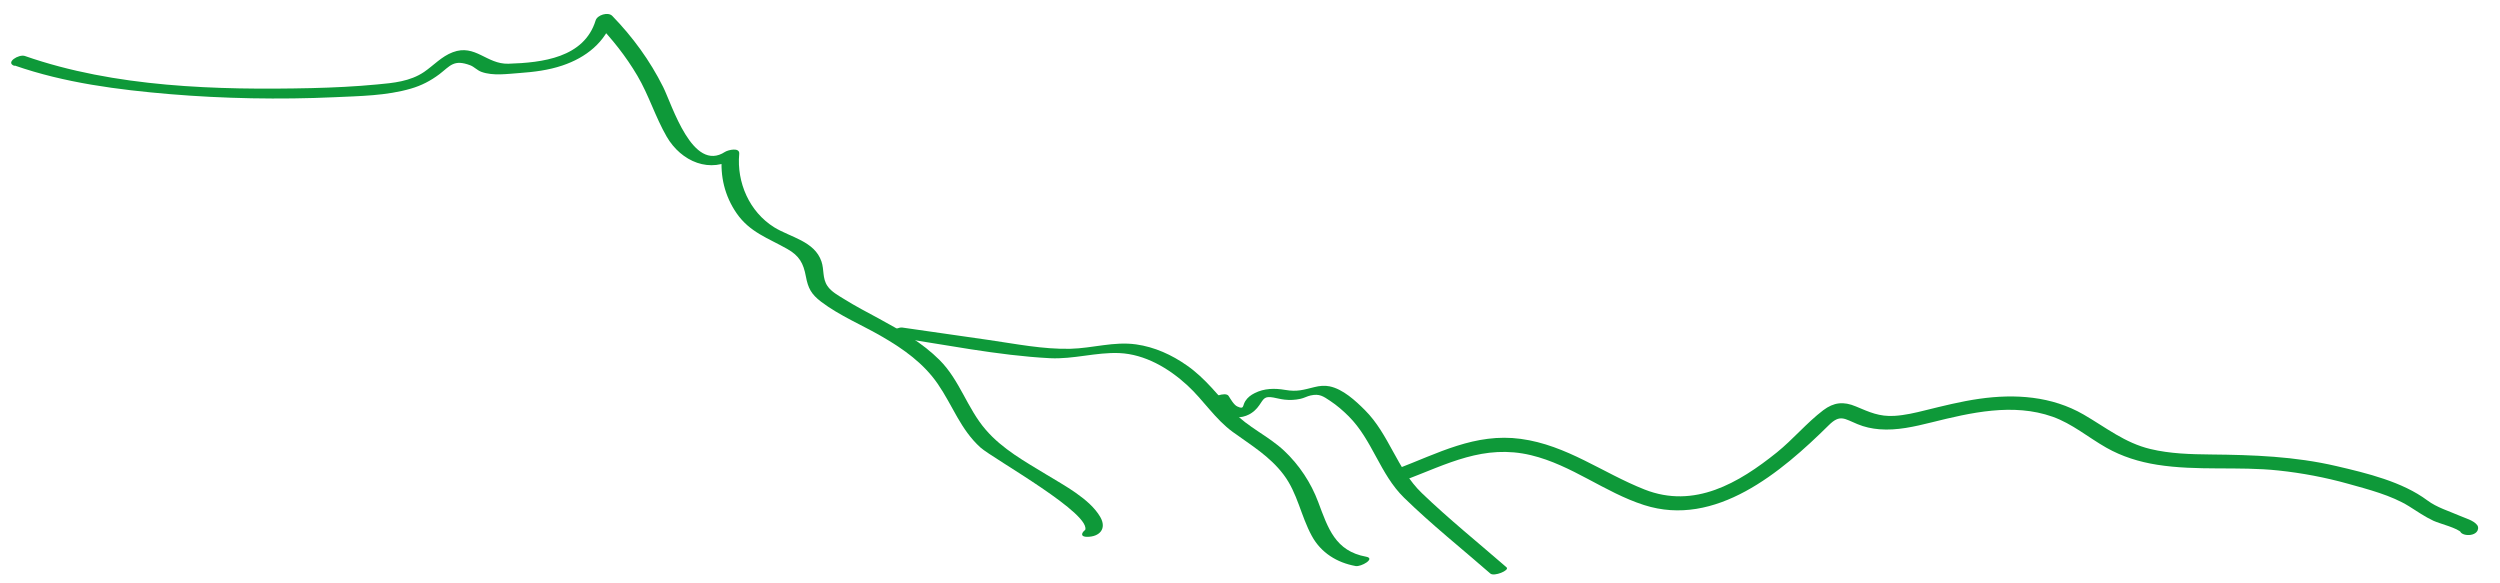 <svg xmlns="http://www.w3.org/2000/svg" id="Calque_1" viewBox="0 0 238.9 55.67"><defs><style>      .st0 {        fill: #0e9939;      }    </style></defs><path class="st0" d="M1.4,6.26c4.76,1.66,9.88,2.32,14.88,2.74s10.47.53,15.69.29c2.4-.11,4.97-.14,7.29-.82,1.01-.29,1.89-.75,2.73-1.38,1.03-.79,1.36-1.45,2.95-.85.37.14.67.49,1.07.63,1.1.4,2.48.19,3.62.11,1.39-.1,2.78-.27,4.11-.72,2.24-.75,4.13-2.22,4.84-4.52l-1.59.43c1.5,1.54,2.83,3.22,3.92,5.07s1.72,3.95,2.8,5.82c1.38,2.38,4.17,3.61,6.63,2l-1.35-.19c-.19,1.97.27,3.87,1.4,5.51,1.26,1.82,3.01,2.37,4.84,3.41,1.15.65,1.54,1.35,1.78,2.63.21,1.12.51,1.69,1.45,2.41,1.78,1.35,3.95,2.24,5.87,3.36,2.02,1.17,3.94,2.54,5.28,4.49,1.43,2.07,2.17,4.36,4.09,6.09,1.17,1.05,10.98,6.5,9.95,7.98l1.08-.46h-.22c-.67,0-1.73,1.01-.62,1.01,1.18,0,1.9-.77,1.25-1.9-1.01-1.74-3.48-3.03-5.13-4.04-2.05-1.25-4.22-2.44-5.81-4.29-1.77-2.04-2.48-4.73-4.41-6.66-1.67-1.67-3.75-2.85-5.81-3.97-1.11-.6-2.23-1.18-3.3-1.85-.55-.34-1.24-.71-1.61-1.26-.5-.74-.3-1.55-.57-2.34-.66-1.95-2.97-2.31-4.52-3.27-2.37-1.48-3.59-4.28-3.34-7.02.06-.65-1.06-.37-1.35-.19-3.11,2.04-5.06-4.48-5.92-6.2-1.26-2.52-2.9-4.77-4.86-6.79-.4-.41-1.43-.09-1.59.43-1.1,3.58-5.12,4.04-8.34,4.14-2.08.06-3.16-1.91-5.31-1.1-1.07.4-1.83,1.26-2.75,1.89-1.33.9-2.93,1.05-4.48,1.19-2.09.2-4.19.3-6.29.35-9.01.2-18.78-.07-27.37-3.07-.57-.2-1.93.63-.99.95h0Z"></path><path class="st0" d="M85.22,32.18c5,.72,10.08,1.79,15.12,2.05,2.24.11,4.4-.58,6.62-.49,2.46.11,4.72,1.45,6.49,3.07,1.55,1.42,2.66,3.24,4.37,4.48s3.52,2.31,4.85,4.08,1.63,3.91,2.69,5.85c.88,1.61,2.41,2.55,4.18,2.87.52.1,1.94-.72,1.01-.89-2.96-.54-3.64-2.72-4.58-5.22-.69-1.85-1.81-3.54-3.25-4.9-1.51-1.42-3.46-2.24-4.89-3.76s-2.65-3.17-4.4-4.39c-1.45-1.02-3.09-1.77-4.86-2.02-2.13-.3-4.17.37-6.29.42-2.6.06-5.22-.47-7.78-.84l-8.28-1.19c-.52-.07-1.93.76-1.01.89h0Z"></path><path class="st0" d="M115.75,38.27c.59.86,1.21,1.6,2.32,1.62.97.02,1.74-.4,2.27-1.17.43-.63.49-.89,1.36-.73.36.07.7.16,1.06.2.51.06,1.02.03,1.52-.08.33-.07.64-.25.96-.32.85-.19,1.21.08,1.86.51s1.24.94,1.78,1.48c2.28,2.28,2.98,5.52,5.29,7.78,2.61,2.55,5.5,4.85,8.25,7.25.36.31,1.86-.31,1.55-.59-2.7-2.35-5.52-4.62-8.1-7.1-2.38-2.29-3.11-5.6-5.44-7.93-.89-.89-2.1-2.01-3.37-2.27-.48-.1-.97-.05-1.45.07-1.07.26-1.64.47-2.8.27-.99-.17-2-.16-2.92.31-.36.18-.67.41-.89.76-.29.46-.08.83-.77.51-.33-.15-.66-.75-.83-1.01-.3-.44-1.82.19-1.65.44h0Z"></path><path class="st0" d="M134.23,45.89c4.08-1.55,7.58-3.47,12.08-2.39,3.9.94,7.02,3.55,10.79,4.76,6.83,2.2,13.13-3.15,17.66-7.63,1.08-1.07,1.49-.61,2.74-.1.67.28,1.37.43,2.09.49,1.69.14,3.38-.26,5-.66,3.74-.93,7.78-1.87,11.55-.54,1.89.67,3.41,1.98,5.14,2.96,1.5.85,3.14,1.36,4.85,1.63,3.83.61,7.75.14,11.6.55,2.25.24,4.48.66,6.66,1.27,1.9.53,4.12,1.1,5.8,2.14.79.49,1.5,1,2.36,1.4.61.28,2.33.69,2.68,1.15l.05-.64-.02.03c-.72.75.85,1.11,1.39.54l.02-.03c.16-.17.19-.46.05-.64-.34-.46-1.17-.67-1.66-.89-1.01-.44-2.21-.8-3.1-1.47-2.4-1.79-5.77-2.6-8.69-3.28-3.98-.93-7.95-1.07-12.02-1.11-1.92-.02-3.87-.07-5.75-.52-2.44-.58-4.26-2.06-6.38-3.29-3.06-1.77-6.55-2-9.99-1.51-1.75.25-3.45.68-5.16,1.1-.96.24-1.94.47-2.93.53-1.46.09-2.4-.36-3.69-.9-1.18-.5-2.11-.4-3.12.36-1.57,1.19-2.88,2.78-4.43,4.03-3.66,2.94-7.89,5.42-12.64,3.55-4.03-1.59-7.42-4.24-11.83-4.84-4.36-.59-7.94,1.39-11.88,2.89-1.05.4-.13,1.38.75,1.05h0Z"></path></svg>